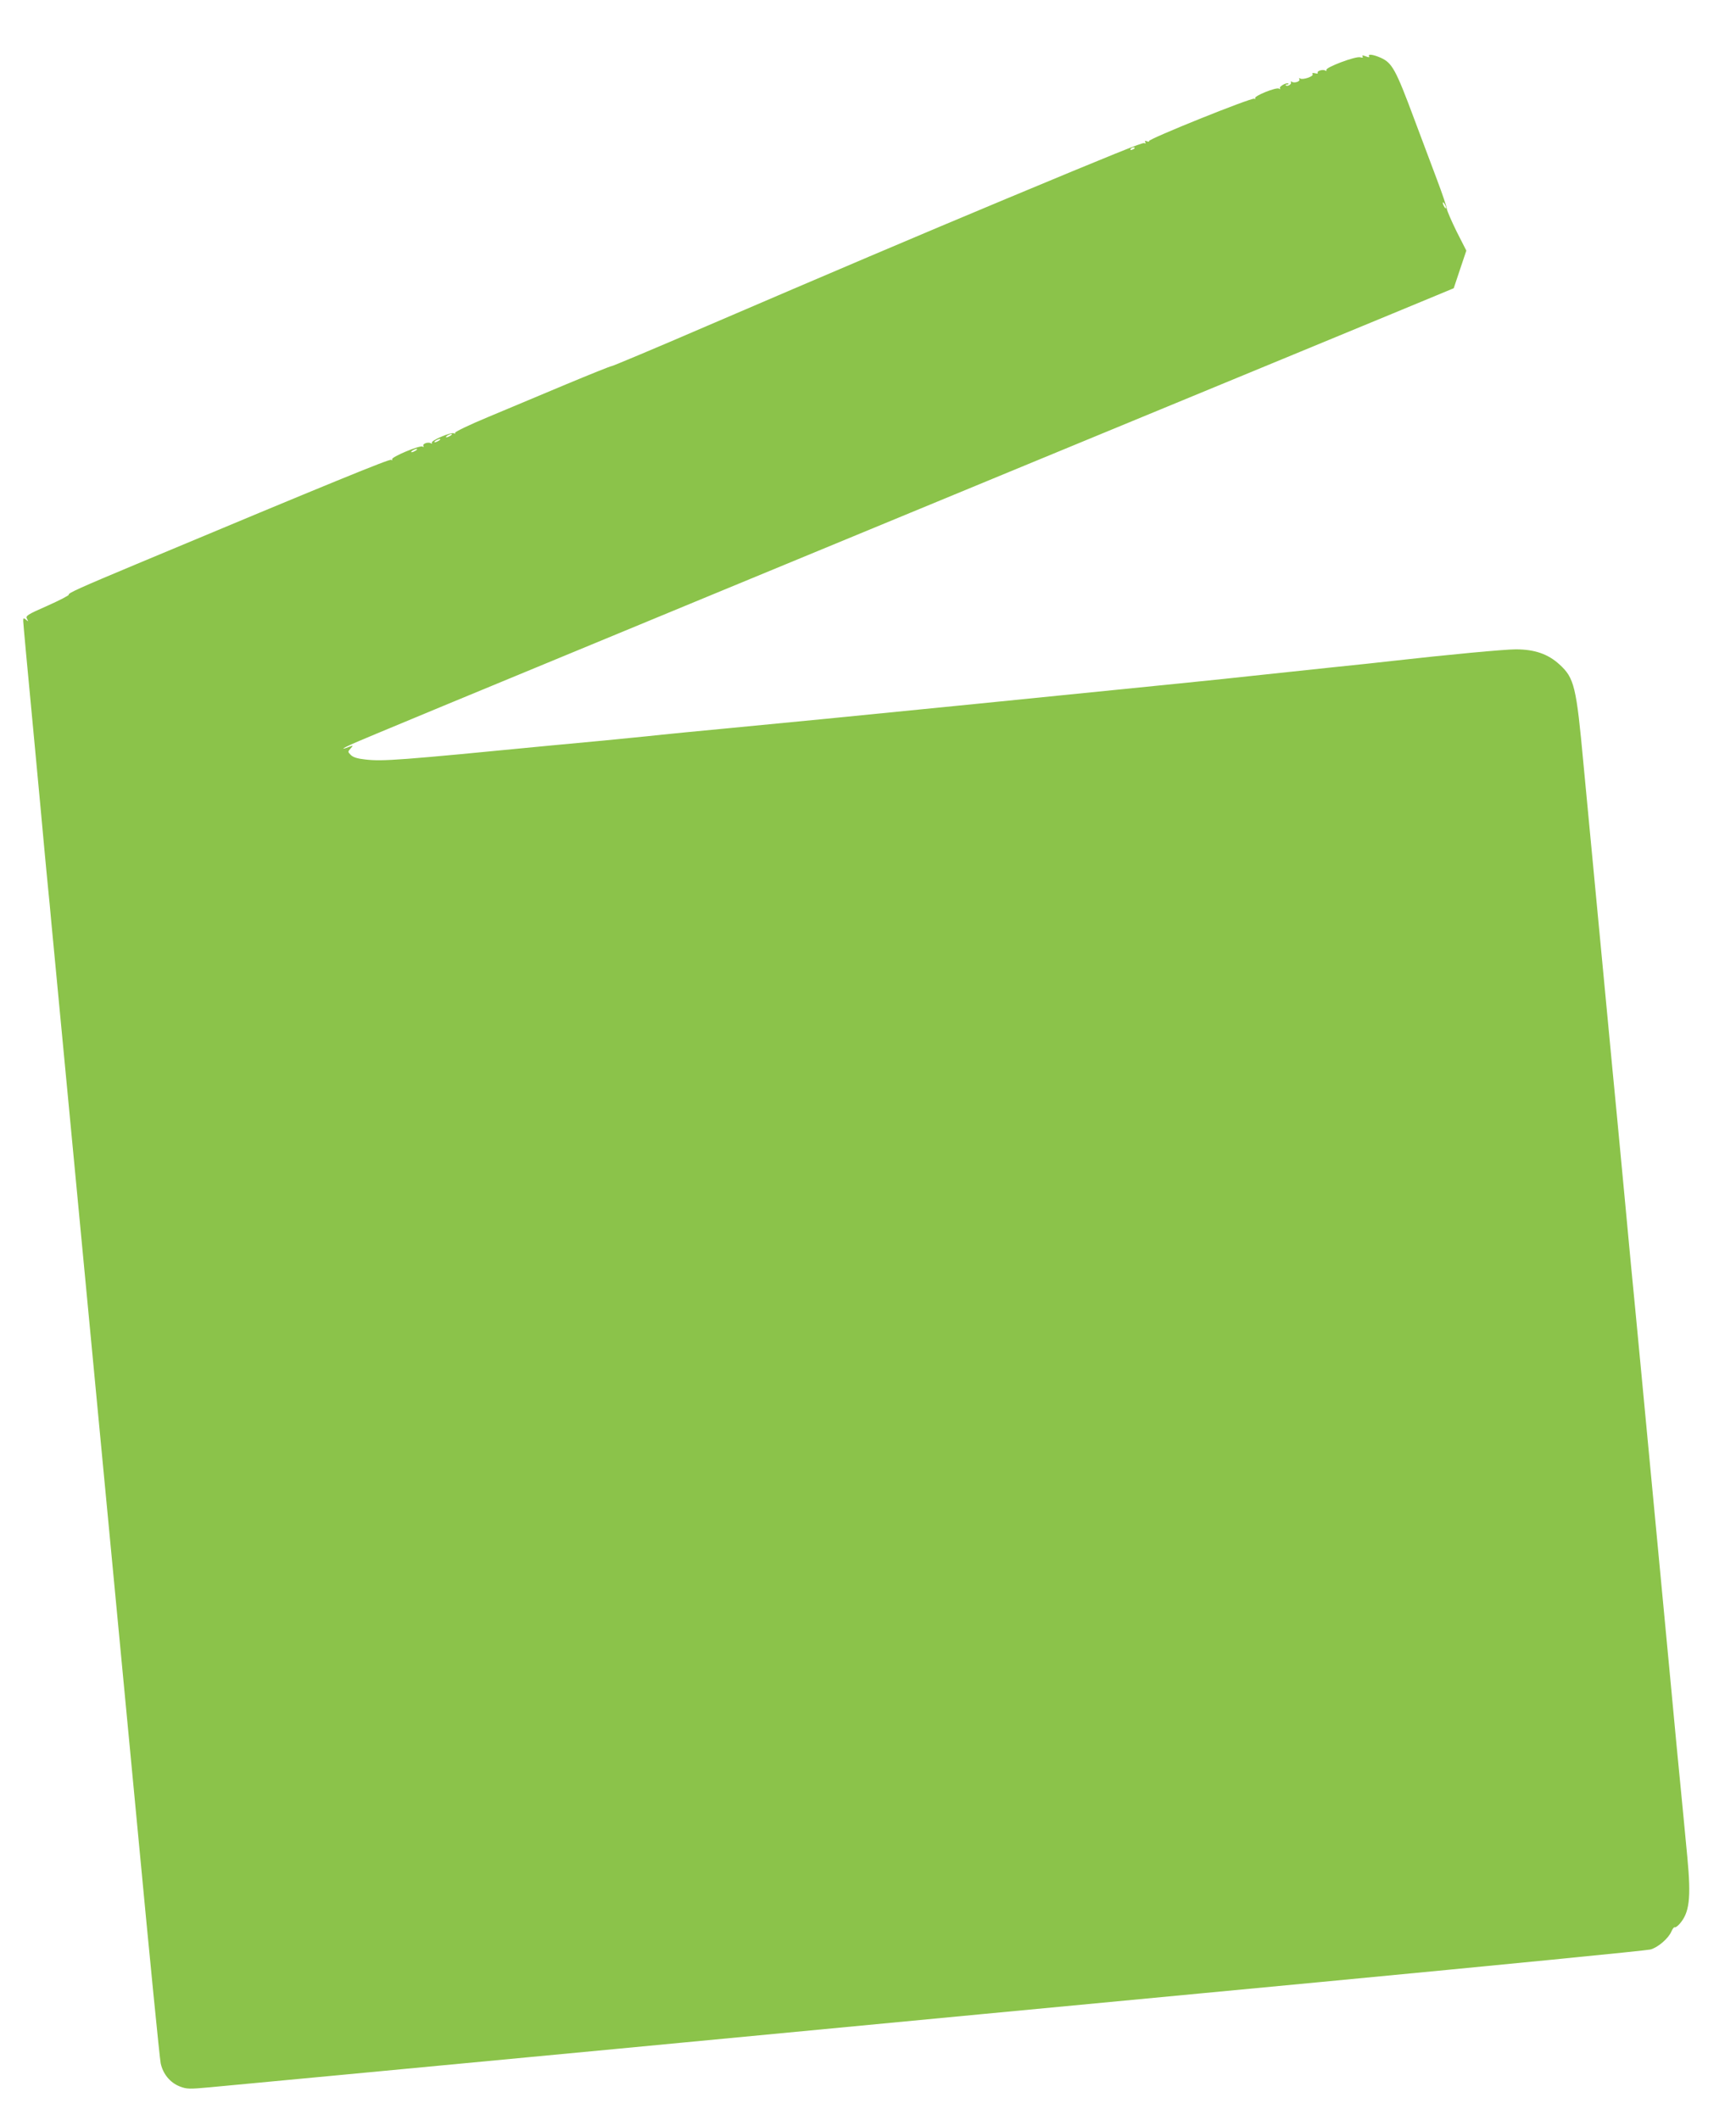 <?xml version="1.0" standalone="no"?>
<!DOCTYPE svg PUBLIC "-//W3C//DTD SVG 20010904//EN"
 "http://www.w3.org/TR/2001/REC-SVG-20010904/DTD/svg10.dtd">
<svg version="1.0" xmlns="http://www.w3.org/2000/svg"
 width="1048pt" height="1280pt" viewBox="0 0 1048 1280"
 preserveAspectRatio="xMidYMid meet">
<g transform="translate(0,1280) scale(0.1,-0.1)"
fill="#8bc34a" stroke="none">
<path d="M8226 12459 c4 -7 0 -9 -14 -5 -26 9 -214 -62 -205 -77 3 -6 1 -7 -6
-3 -14 9 -53 -2 -46 -14 3 -4 -5 -6 -17 -2 -14 3 -19 1 -14 -6 8 -13 -59 -36
-75 -26 -7 4 -9 3 -5 -4 8 -13 -29 -26 -45 -16 -7 4 -9 3 -6 -3 7 -11 -22 -28
-31 -18 -3 3 1 5 8 5 7 0 11 2 8 5 -9 10 -58 -17 -51 -28 4 -6 1 -7 -6 -2 -17
10 -152 -45 -144 -58 3 -6 1 -7 -5 -3 -14 9 -643 -244 -636 -256 3 -4 -3 -5
-12 -1 -12 4 -15 3 -10 -5 4 -7 2 -10 -7 -6 -12 4 -173 -61 -837 -338 -513
-214 -1079 -455 -1805 -767 -308 -133 -566 -241 -572 -241 -7 0 -131 -50 -275
-110 -145 -61 -356 -149 -470 -197 -116 -48 -204 -91 -201 -96 3 -6 1 -7 -6
-3 -16 10 -142 -44 -134 -57 3 -6 1 -7 -6 -3 -16 10 -53 -3 -45 -16 4 -7 2 -8
-5 -4 -16 10 -192 -64 -184 -77 3 -6 1 -7 -6 -3 -10 6 -356 -135 -1536 -629
-342 -143 -415 -176 -410 -185 3 -4 -55 -34 -129 -67 -123 -54 -133 -61 -123
-79 9 -17 9 -18 -6 -5 -15 12 -17 11 -17 -8 0 -12 27 -304 60 -649 32 -345 64
-679 69 -742 6 -63 15 -162 21 -220 6 -58 15 -152 20 -210 5 -58 15 -152 20
-210 26 -271 394 -4139 505 -5310 68 -723 129 -1338 135 -1366 14 -65 57 -117
116 -140 42 -16 58 -16 178 -5 72 6 1173 111 2446 231 1273 121 3193 304 4265
405 1073 102 1967 190 1988 196 46 12 110 68 127 109 7 16 16 28 20 25 4 -2
16 6 27 18 62 68 73 155 49 407 -17 179 -30 316 -66 685 -11 116 -60 640 -110
1165 -111 1174 -128 1348 -140 1475 -6 55 -35 363 -65 685 -30 322 -62 653
-70 735 -13 135 -125 1315 -176 1855 -43 467 -55 517 -145 599 -69 63 -150 91
-264 91 -67 0 -408 -32 -745 -70 -49 -6 -218 -24 -375 -40 -157 -17 -368 -39
-470 -50 -199 -22 -438 -46 -1675 -170 -923 -92 -985 -98 -1475 -145 -201 -19
-386 -37 -412 -40 -27 -3 -69 -7 -95 -10 -27 -3 -145 -14 -263 -26 -118 -11
-258 -24 -310 -29 -925 -90 -1018 -97 -1124 -85 -47 5 -74 13 -88 27 -19 19
-19 20 -2 39 18 20 17 20 -10 10 -50 -20 -42 -10 14 15 51 24 720 301 2150
892 785 325 2861 1182 3665 1514 347 143 677 280 735 304 l106 44 38 114 38
113 -58 114 c-31 63 -58 125 -60 139 -1 14 -28 93 -59 175 -31 83 -93 247
-137 365 -112 301 -134 340 -202 371 -45 20 -81 25 -71 9 4 -7 -3 -7 -20 0
-19 7 -24 7 -19 -1z m-1376 -553 c0 -2 -7 -7 -16 -10 -8 -3 -12 -2 -9 4 6 10
25 14 25 6z m1880 -361 c0 -5 -5 -3 -10 5 -5 8 -10 20 -10 25 0 6 5 3 10 -5 5
-8 10 -19 10 -25z m-6010 -1375 c-8 -5 -19 -10 -25 -10 -5 0 -3 5 5 10 8 5 20
10 25 10 6 0 3 -5 -5 -10z m-70 -30 c-8 -5 -19 -10 -25 -10 -5 0 -3 5 5 10 8
5 20 10 25 10 6 0 3 -5 -5 -10z m-140 -60 c-8 -5 -19 -10 -25 -10 -5 0 -3 5 5
10 8 5 20 10 25 10 6 0 3 -5 -5 -10z"/>
</g>
</svg>
